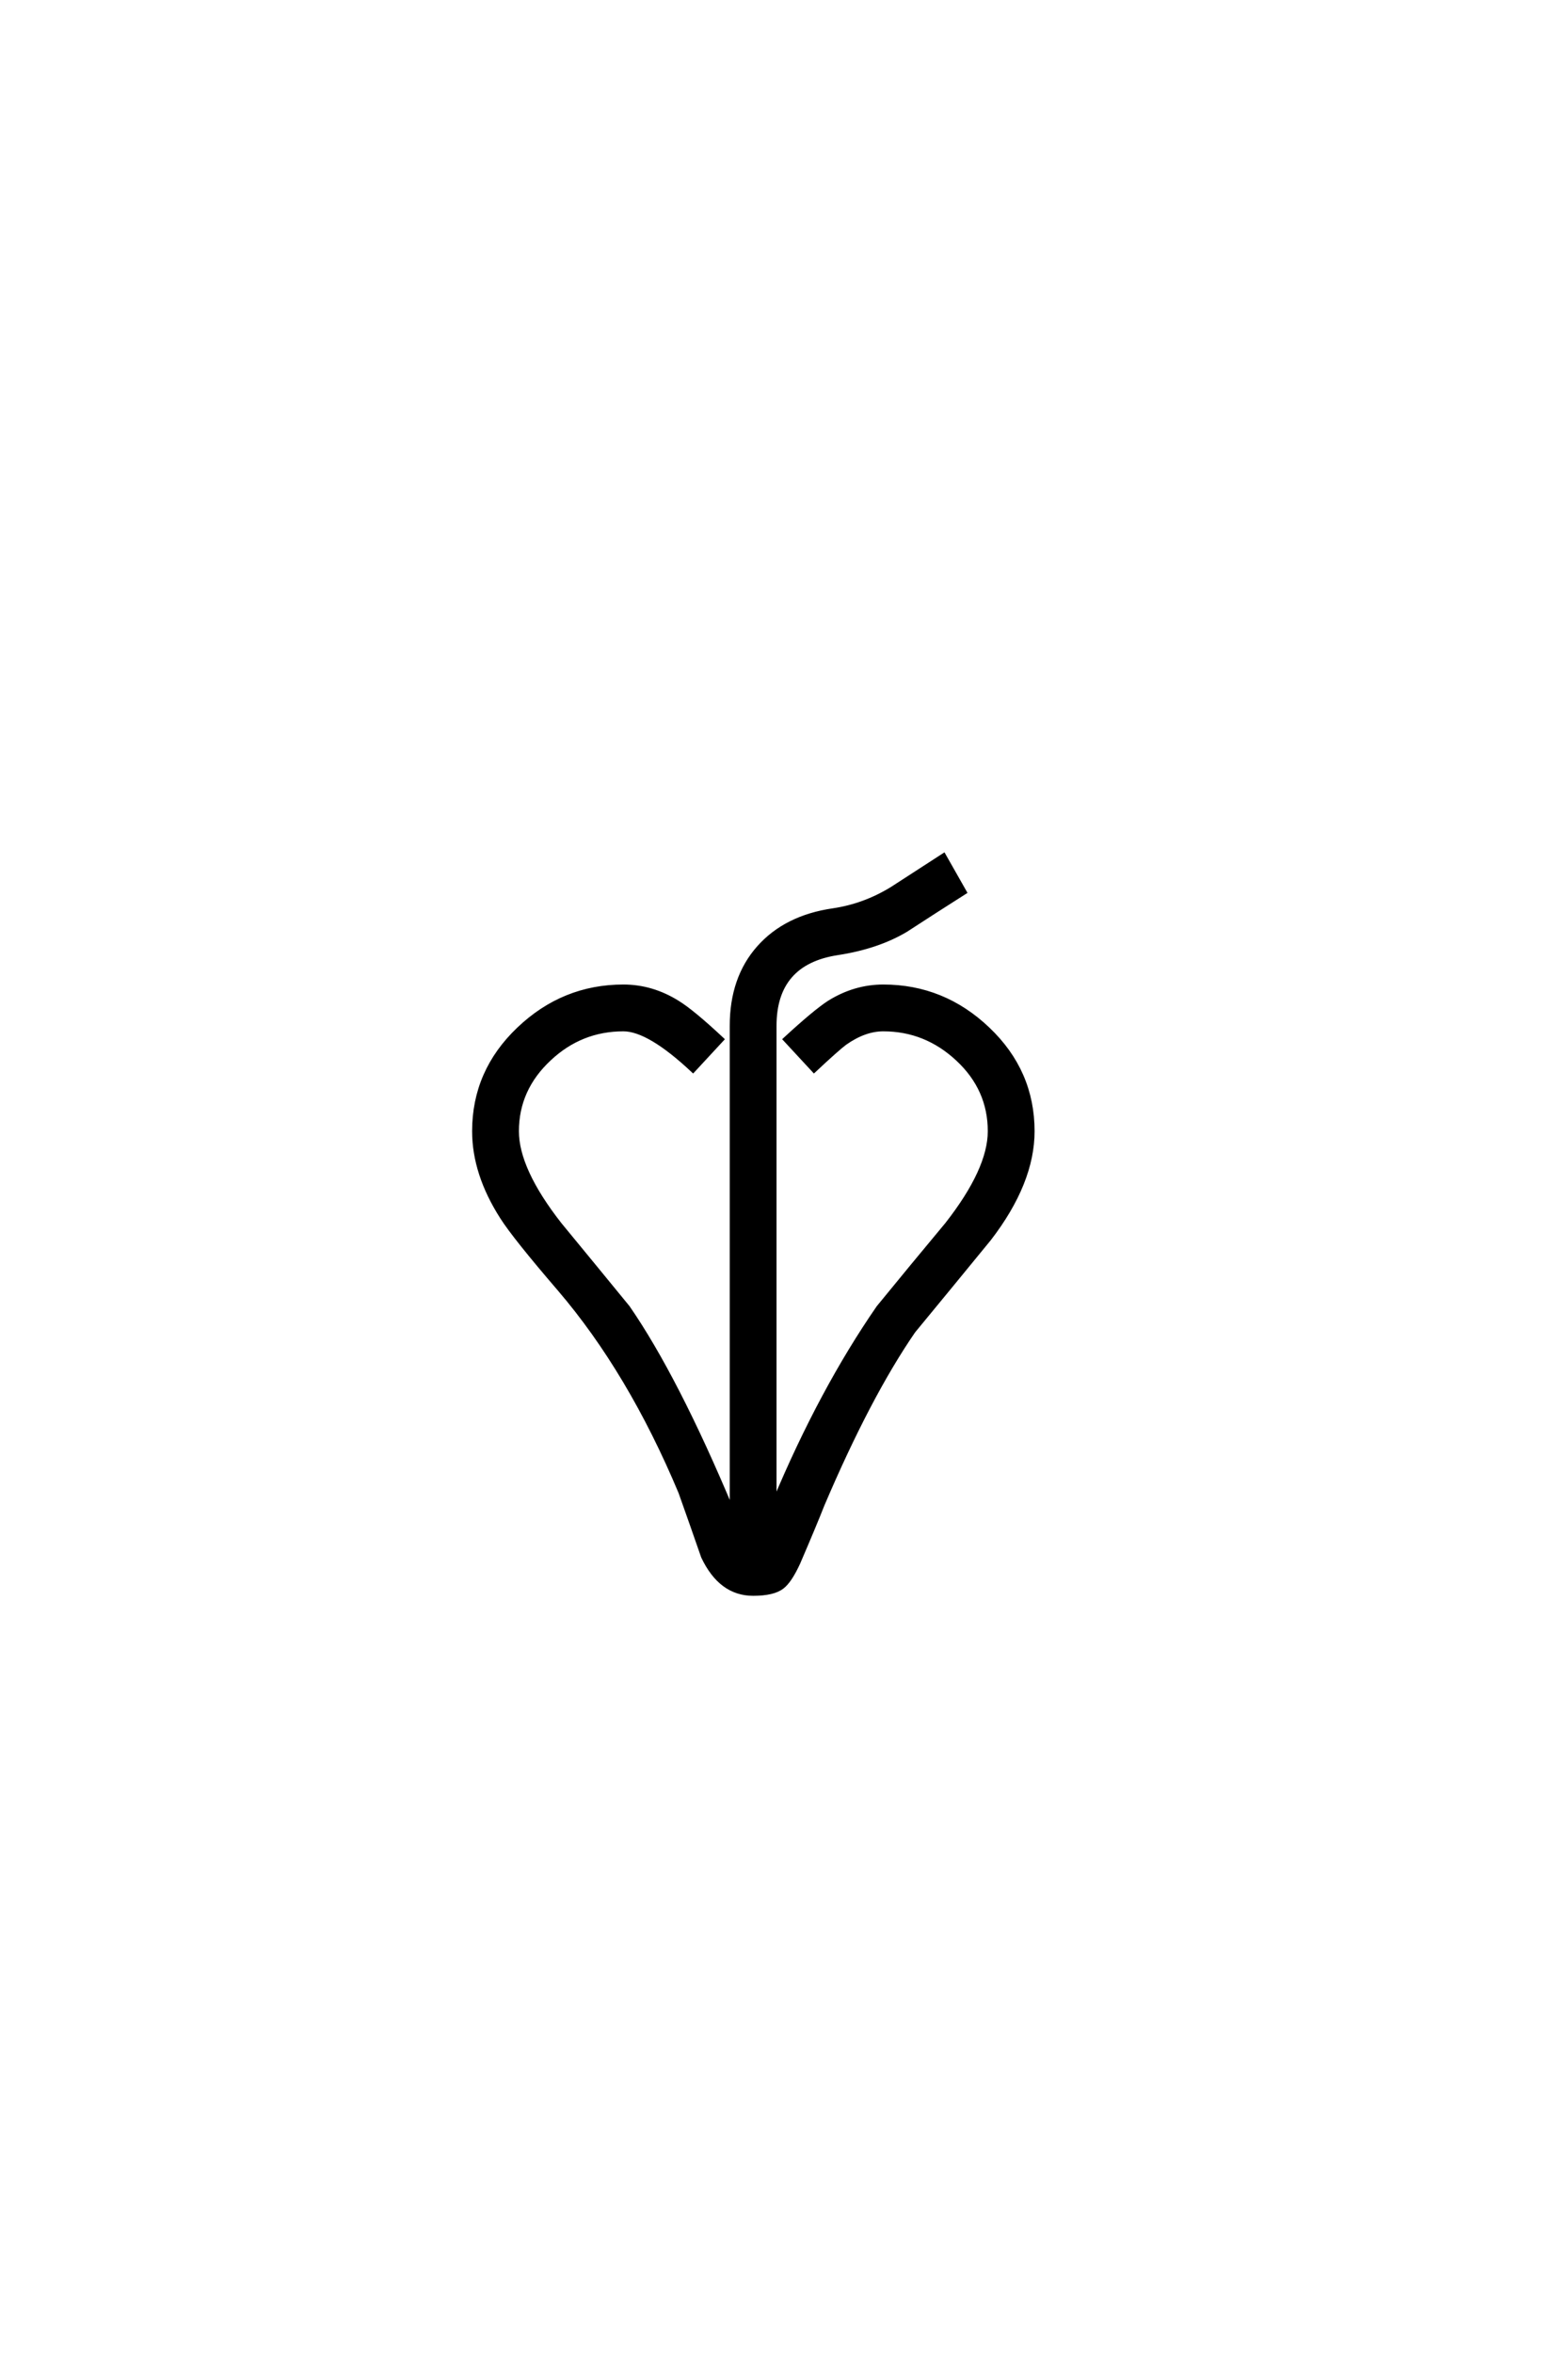 <?xml version='1.0' encoding='UTF-8'?>
<!DOCTYPE svg PUBLIC "-//W3C//DTD SVG 1.0//EN"
"http://www.w3.org/TR/2001/REC-SVG-20010904/DTD/svg10.dtd">

<svg xmlns='http://www.w3.org/2000/svg' version='1.0' width='40.0' height='60.0'>

 <g transform='scale(0.1 -0.1) translate(110.0 -370.0)'>
  <path d='M153.422 81.547
Q153.422 68.453 142.391 54.109
Q132.719 42.281 123.047 30.562
Q111.625 13.969 99.812 -13.766
Q97.859 -18.75 93.656 -28.516
Q91.5 -33.203 89.547 -34.672
Q87.312 -36.422 82.125 -36.422
Q73.828 -36.422 69.344 -26.953
Q66.5 -18.75 63.578 -10.547
Q50.688 20.219 32.719 41.219
Q21.297 54.5 18.062 59.578
Q10.938 70.703 10.938 81.547
Q10.938 96.781 22.312 107.609
Q33.688 118.453 49.031 118.453
Q56.344 118.453 62.891 114.359
Q66.703 112.016 74.219 104.984
L66.797 96.969
Q55.562 107.516 49.031 107.516
Q38.188 107.516 30.172 100
Q21.875 92.281 21.875 81.547
Q21.875 71.781 32.812 57.812
Q41.5 47.266 50.203 36.625
Q62.594 18.656 76.656 -14.938
L76.656 108.406
Q76.656 120.609 83.547 128.375
Q90.438 136.141 102.547 137.891
Q110.453 139.062 117.484 143.359
Q124.125 147.656 130.766 151.953
L136.141 142.484
Q128.609 137.703 121.094 132.812
Q113.875 128.516 103.719 126.953
Q87.594 124.516 87.594 108.406
L87.594 -12.797
Q99.422 15.438 114.062 36.625
Q122.75 47.266 131.547 57.812
Q142.484 71.781 142.484 81.547
Q142.484 92.281 134.328 99.891
Q126.172 107.516 115.328 107.516
Q110.547 107.516 105.562 104
Q103.719 102.641 97.656 96.969
L90.234 104.984
Q97.859 112.016 101.469 114.359
Q108.016 118.453 115.328 118.453
Q130.672 118.453 142.047 107.609
Q153.422 96.781 153.422 81.547
' style='fill: #000000; stroke: #000000'/>
 </g>
</svg>
